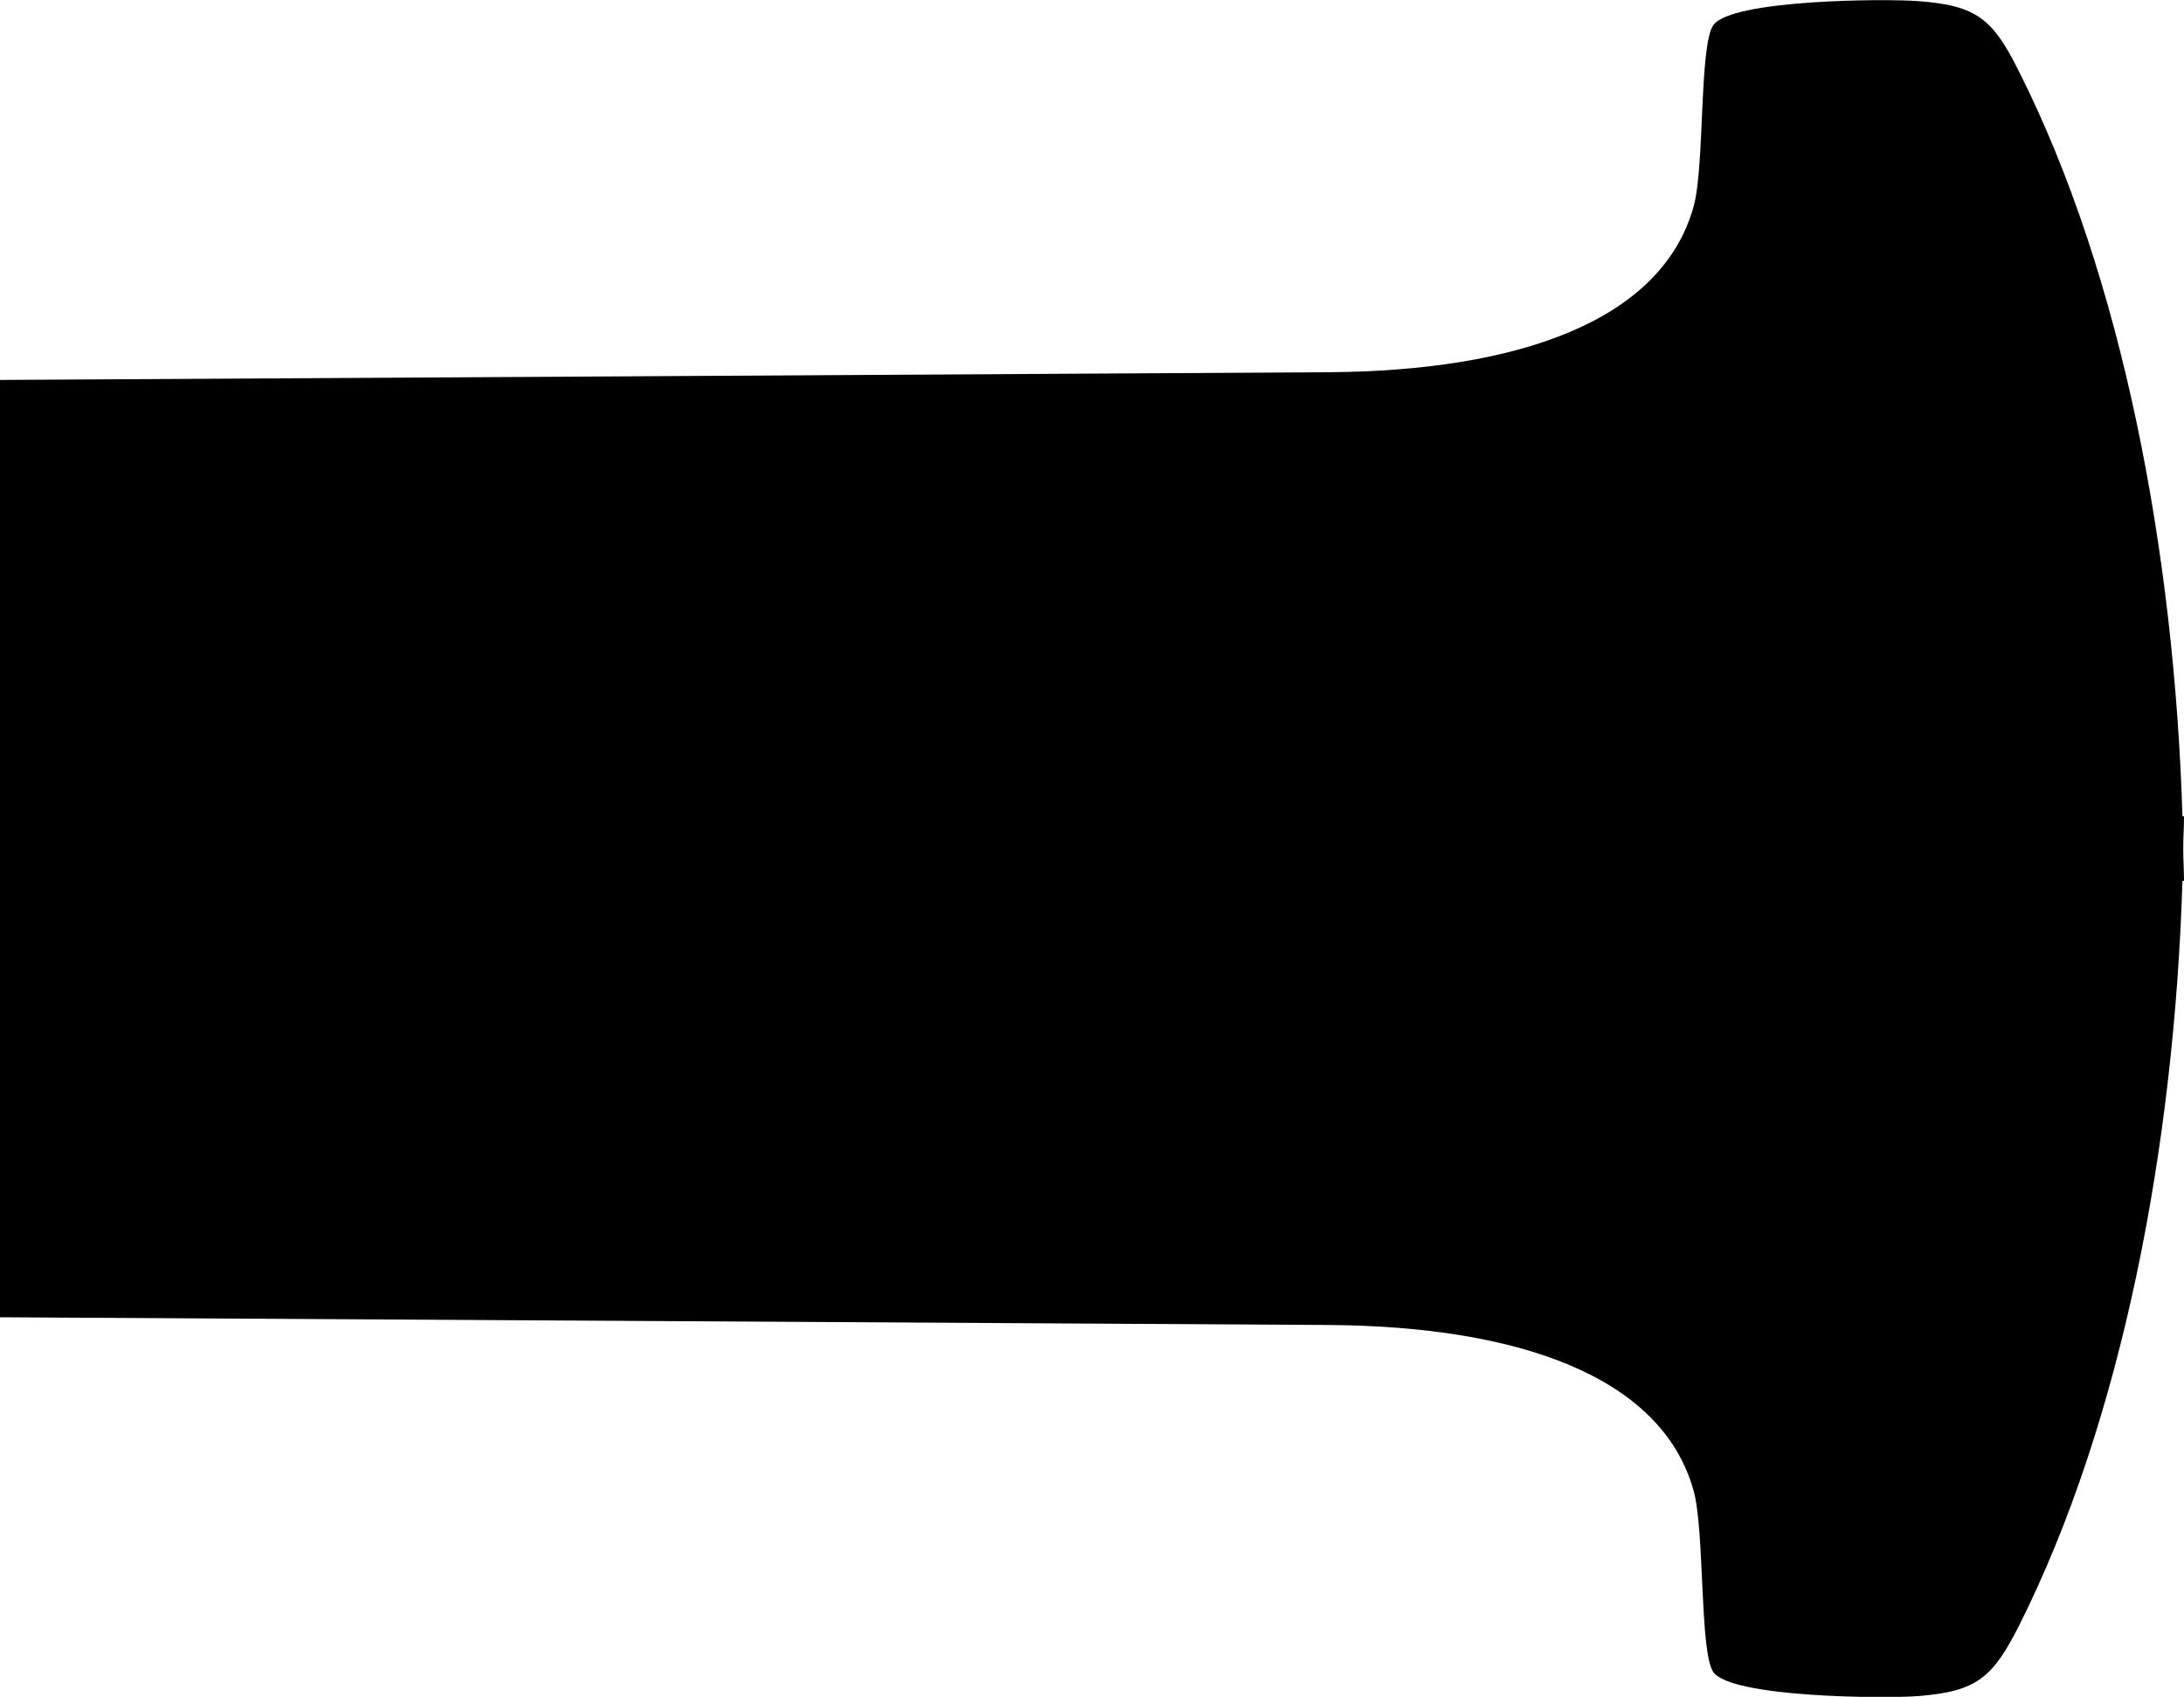<?xml version="1.0" encoding="UTF-8"?>
<svg id="Layer_2" data-name="Layer 2" xmlns="http://www.w3.org/2000/svg" viewBox="0 0 56.52 43.9">
  <g id="Layer_2-2" data-name="Layer 2">
    <path d="M56.52,21.12h-.04c-.21-6.85-1.56-13.98-4.24-19.29-.66-1.32-1.07-1.69-2.59-1.8-.87-.07-4.85-.04-5.31.62-.37.52-.22,3.64-.51,4.69-.83,2.99-4.59,4.25-9.41,4.29l-34.42.2v24.25l34.42.2c4.82.04,8.58,1.3,9.41,4.29.29,1.06.15,4.17.51,4.69.46.66,4.44.69,5.31.62,1.52-.12,1.92-.49,2.59-1.8,2.68-5.32,4.03-12.44,4.24-19.29h.04c0-.27-.02-.55-.02-.83,0-.28.02-.55.02-.83Z"/>
  </g>
</svg>